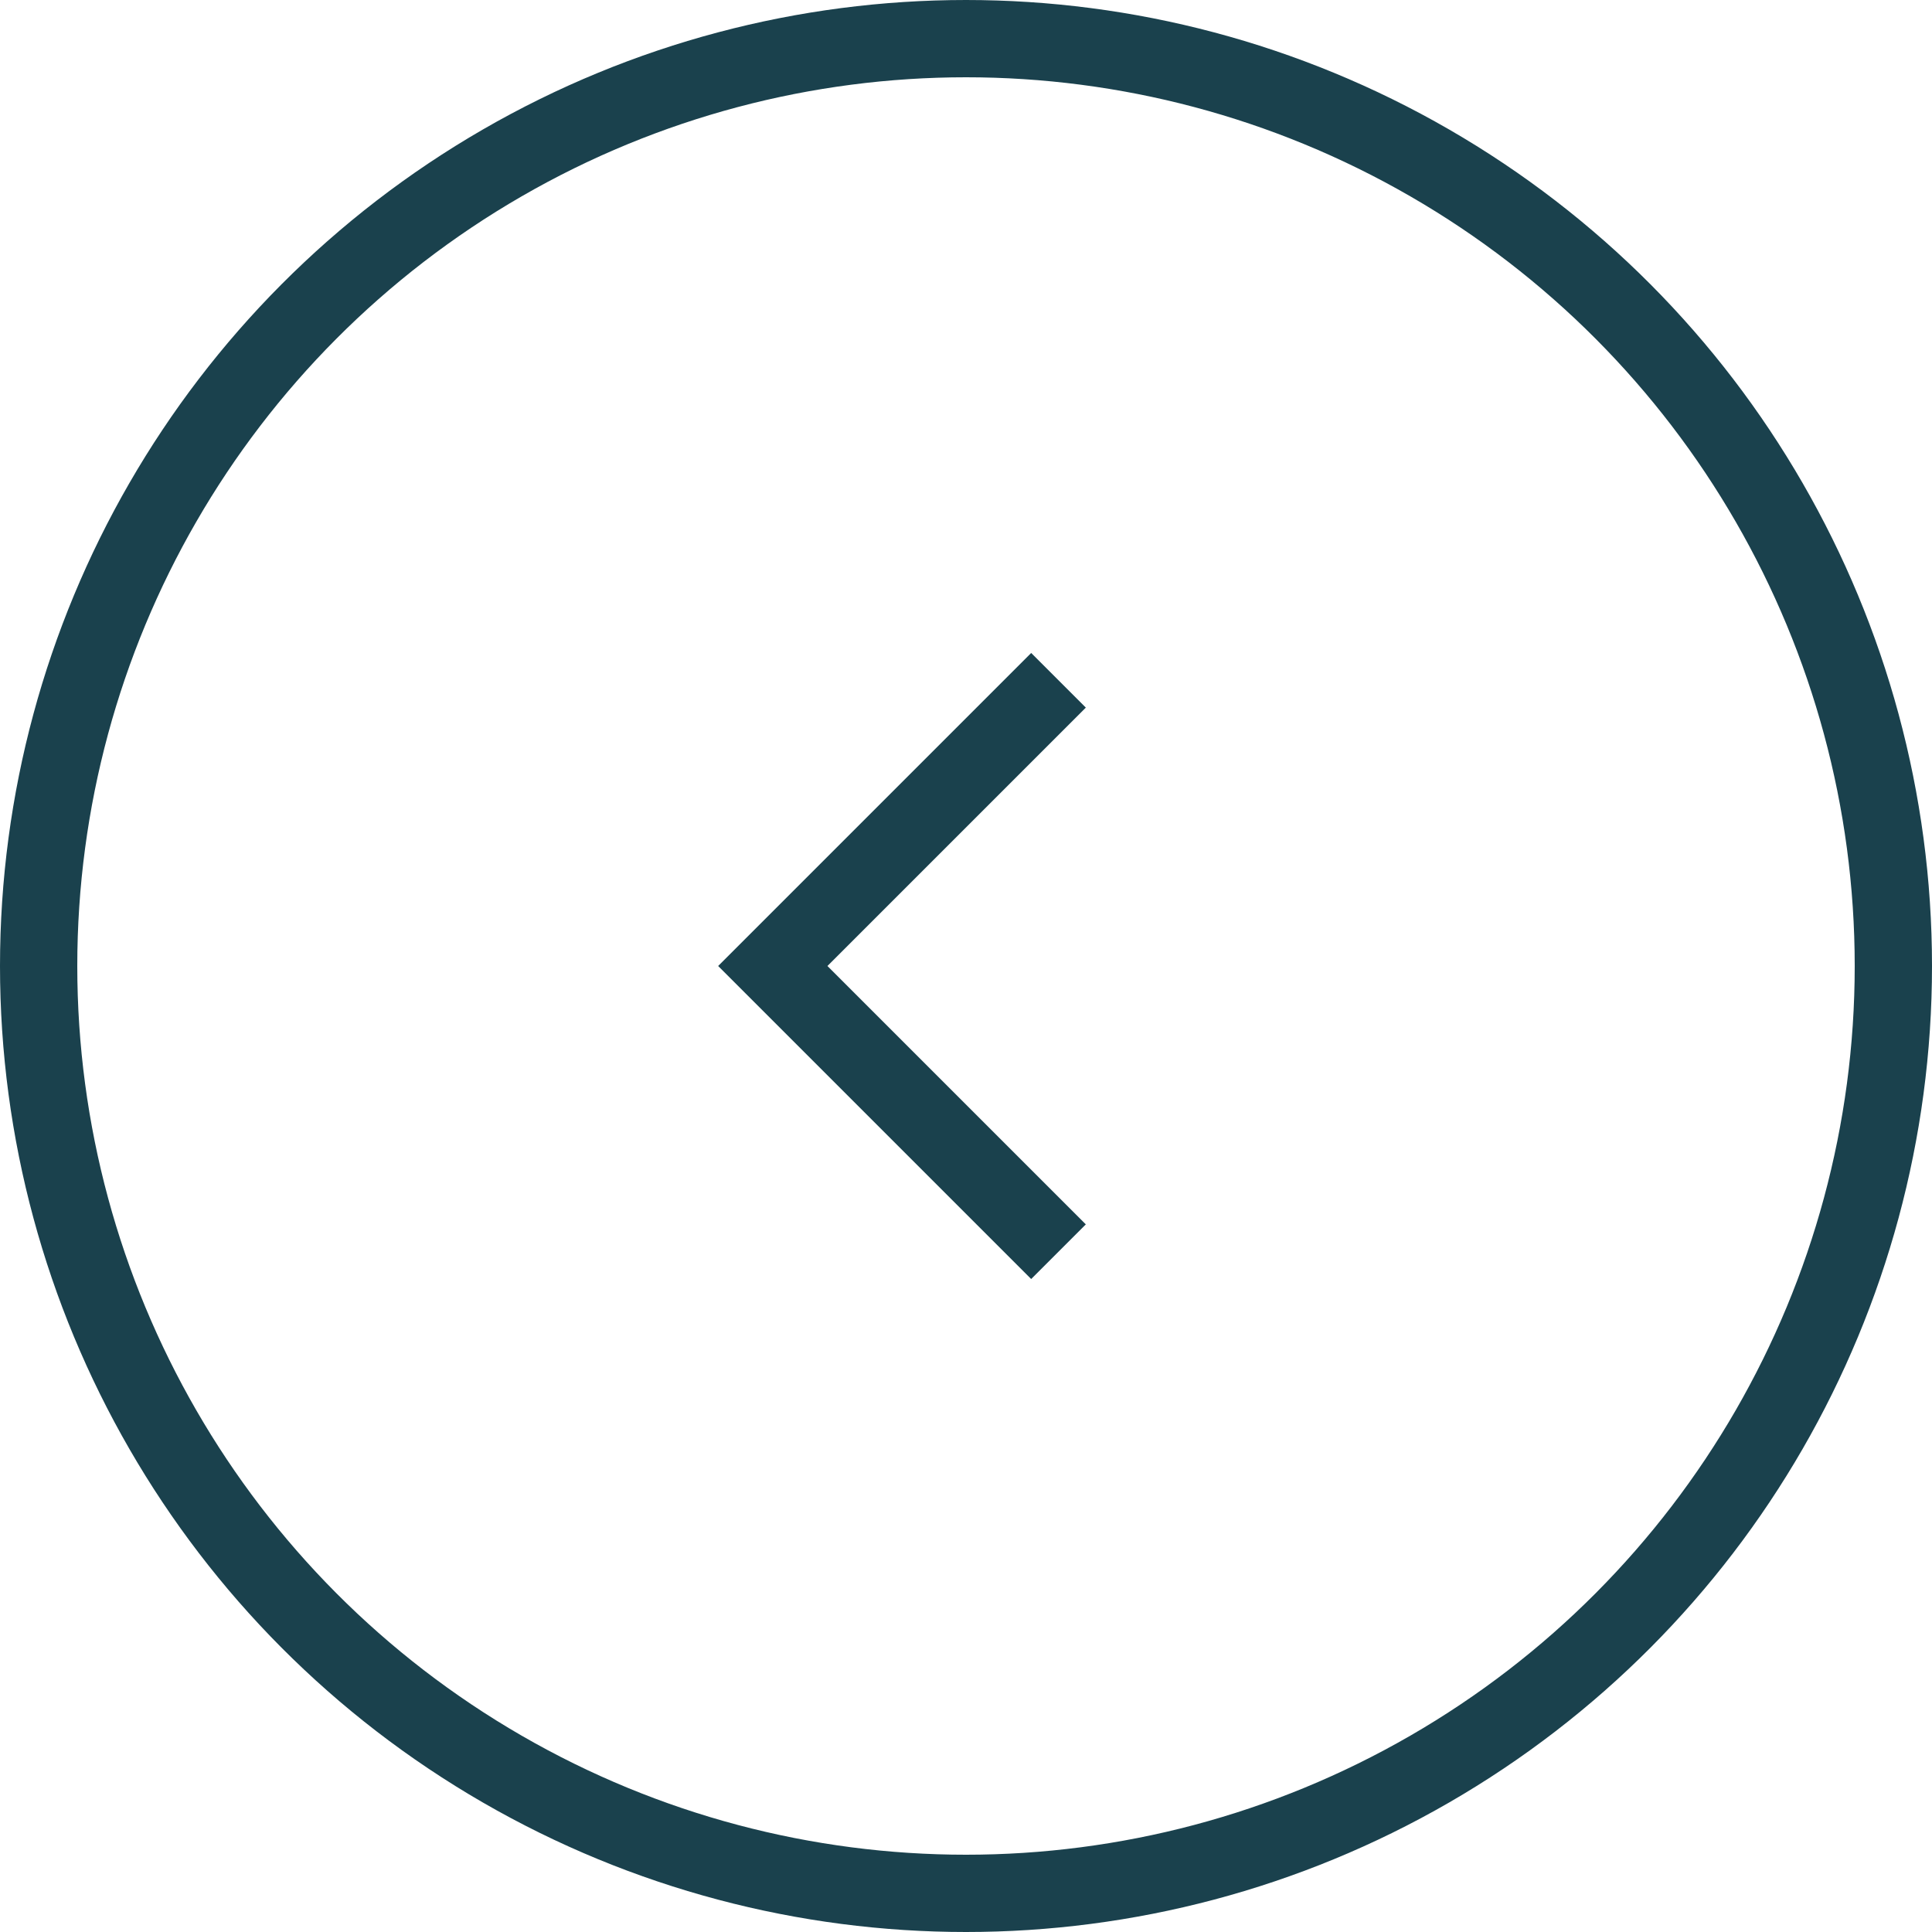 <?xml version="1.0" encoding="UTF-8"?>
<svg width="25px" height="25px" viewBox="0 0 25 25" version="1.1" xmlns="http://www.w3.org/2000/svg" xmlns:xlink="http://www.w3.org/1999/xlink">
    <title>Group Copy</title>
    <g id="Page-1" stroke="none" stroke-width="1" fill="none" fill-rule="evenodd">
        <g id="Project-Master-Page" transform="translate(-601, -1002)" stroke="#1A414D">
            <g id="Group-Copy" transform="translate(601, 1002)">
                <circle id="Oval" cx="12.5" cy="12.5" r="12"></circle>
                <polyline id="Path" points="13.697 8.803 10 12.5 13.697 16.197"></polyline>
            </g>
        </g>
    </g>
</svg>